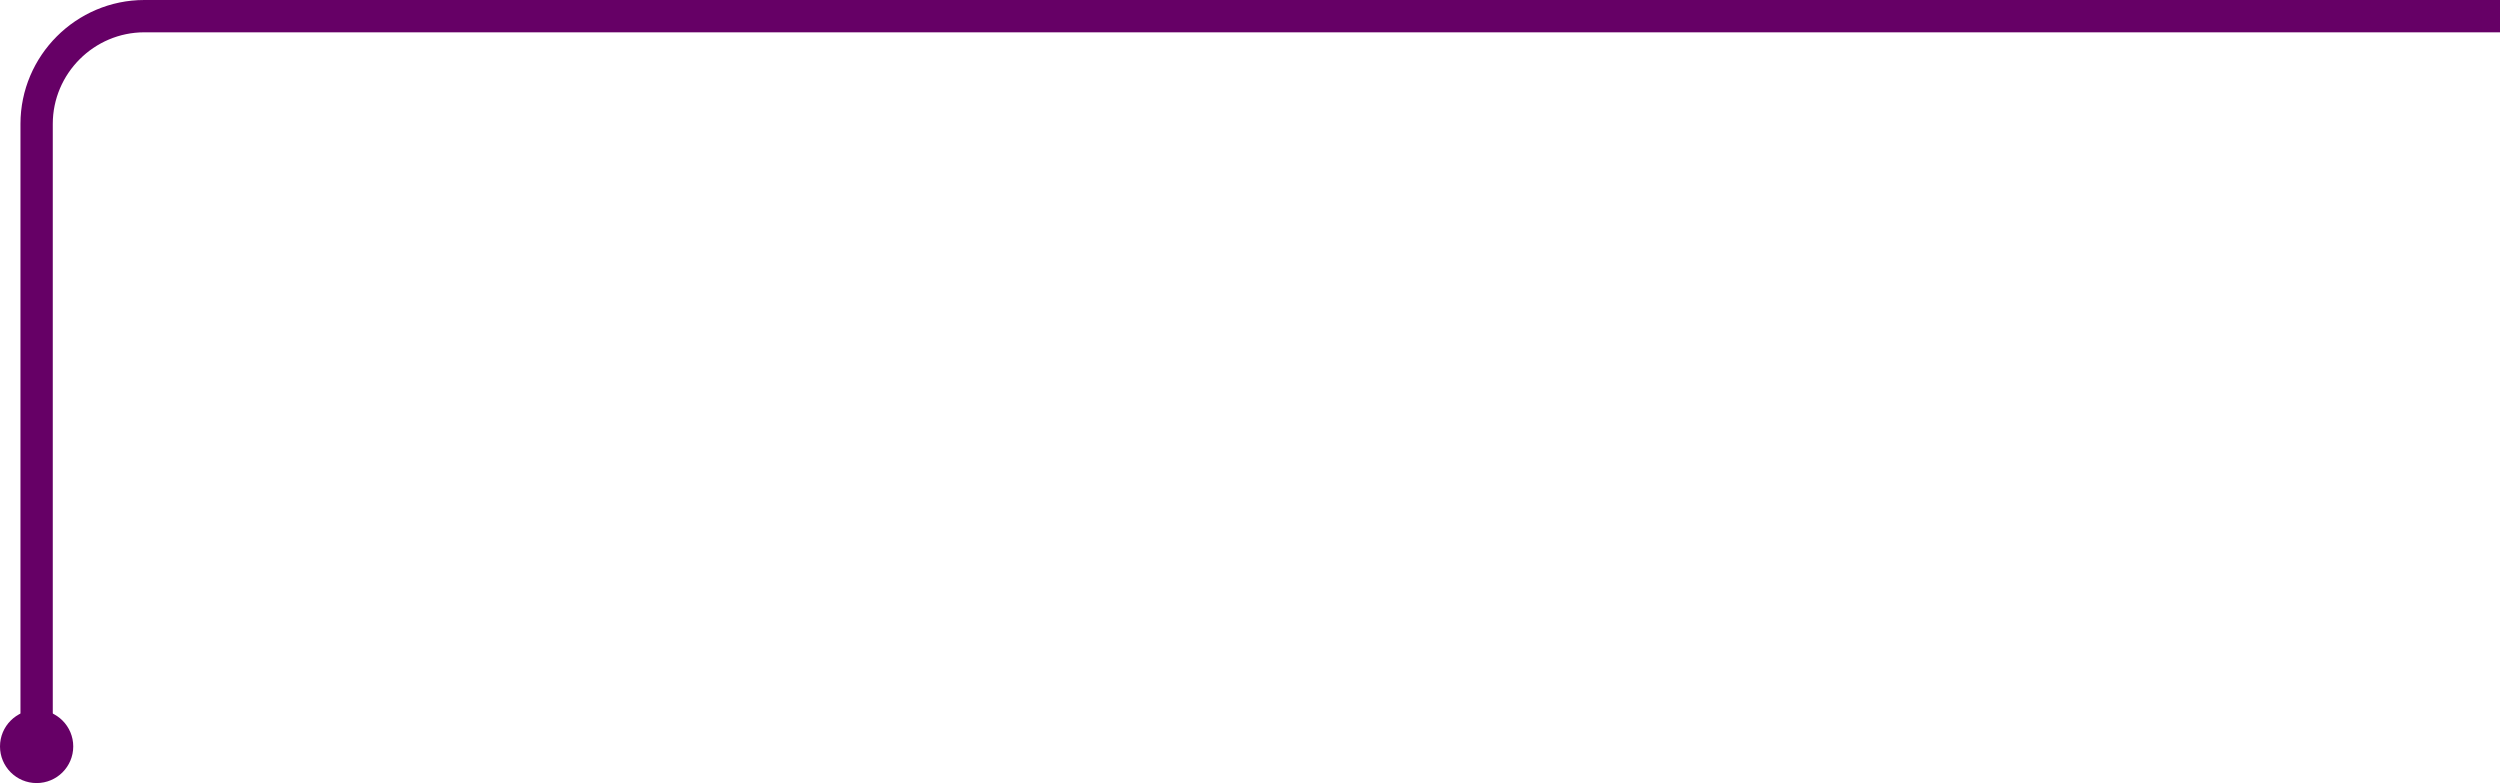 <?xml version="1.0" encoding="utf-8"?>
<!-- Generator: Adobe Illustrator 21.0.2, SVG Export Plug-In . SVG Version: 6.00 Build 0)  -->
<svg version="1.1" id="Capa_1" xmlns="http://www.w3.org/2000/svg" xmlns:xlink="http://www.w3.org/1999/xlink" x="0px" y="0px"
	 viewBox="0 0 232.1 72.7" style="enable-background:new 0 0 232.1 72.7;" xml:space="preserve">
<style type="text/css">
	.st0{fill:none;stroke:#660066;stroke-width:3;stroke-miterlimit:10;}
	.st1{fill:#660066;}
</style>
<g>
	<g>
		<path class="st0" d="M232.1,1.5H13.4c-5.5,0-10,4.5-10,10v57.9"/>
		<g>
			<circle class="st1" cx="3.4" cy="69.3" r="3.4"/>
		</g>
	</g>
</g>
</svg>
